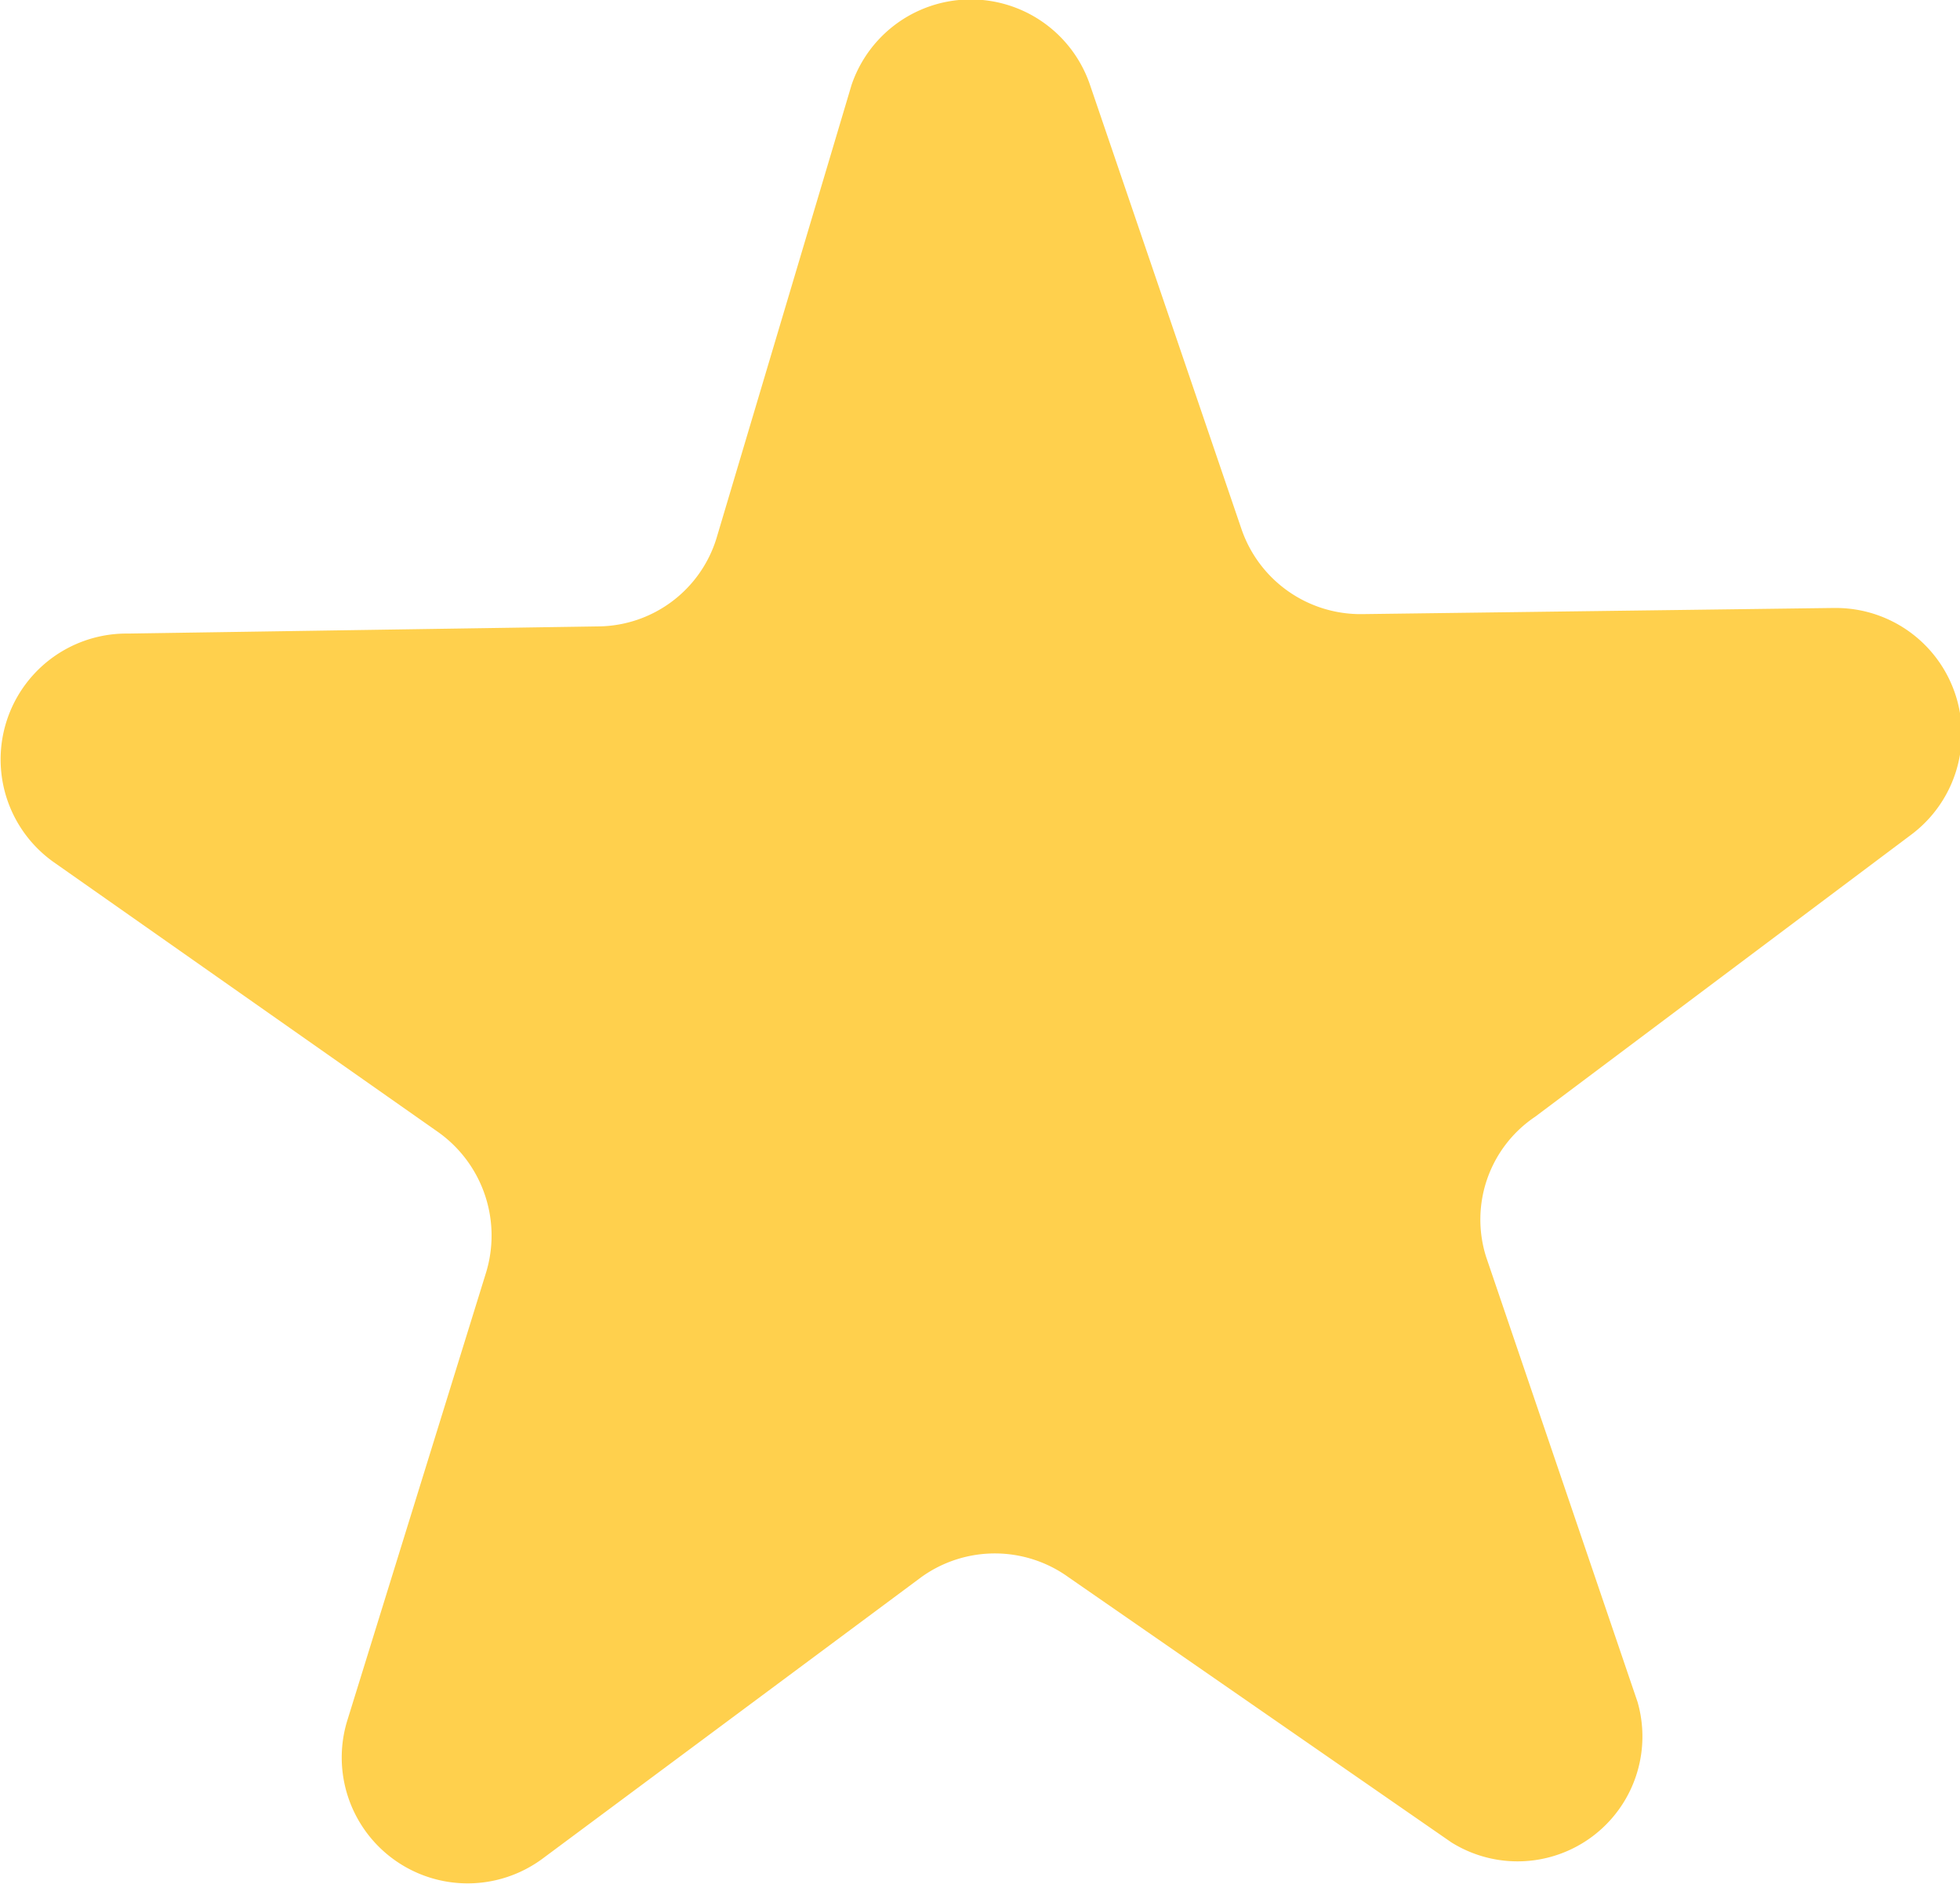 <svg xmlns="http://www.w3.org/2000/svg" viewBox="0 0 19.15 18.41"><defs><style>.cls-1{fill:#ffd04d;}</style></defs><title>move_star</title><g id="Layer_2" data-name="Layer 2"><g id="Layer_1-2" data-name="Layer 1"><path class="cls-1" d="M17.91,5.94,13.31,6a1.23,1.23,0,0,1-1.18-.83L10.65.83a1.23,1.23,0,0,0-2.33,0L7,5.26a1.22,1.22,0,0,1-1.15.86l-4.6.07A1.23,1.23,0,0,0,.52,8.42l3.76,2.64a1.24,1.24,0,0,1,.47,1.37L3.39,16.82A1.23,1.23,0,0,0,5.3,18.16L9,15.41a1.23,1.23,0,0,1,1.44,0L14.18,18A1.22,1.22,0,0,0,16,16.63l-1.48-4.35A1.21,1.21,0,0,1,15,10.91l3.68-2.76a1.23,1.23,0,0,0-.75-2.21Z"/></g></g></svg>
